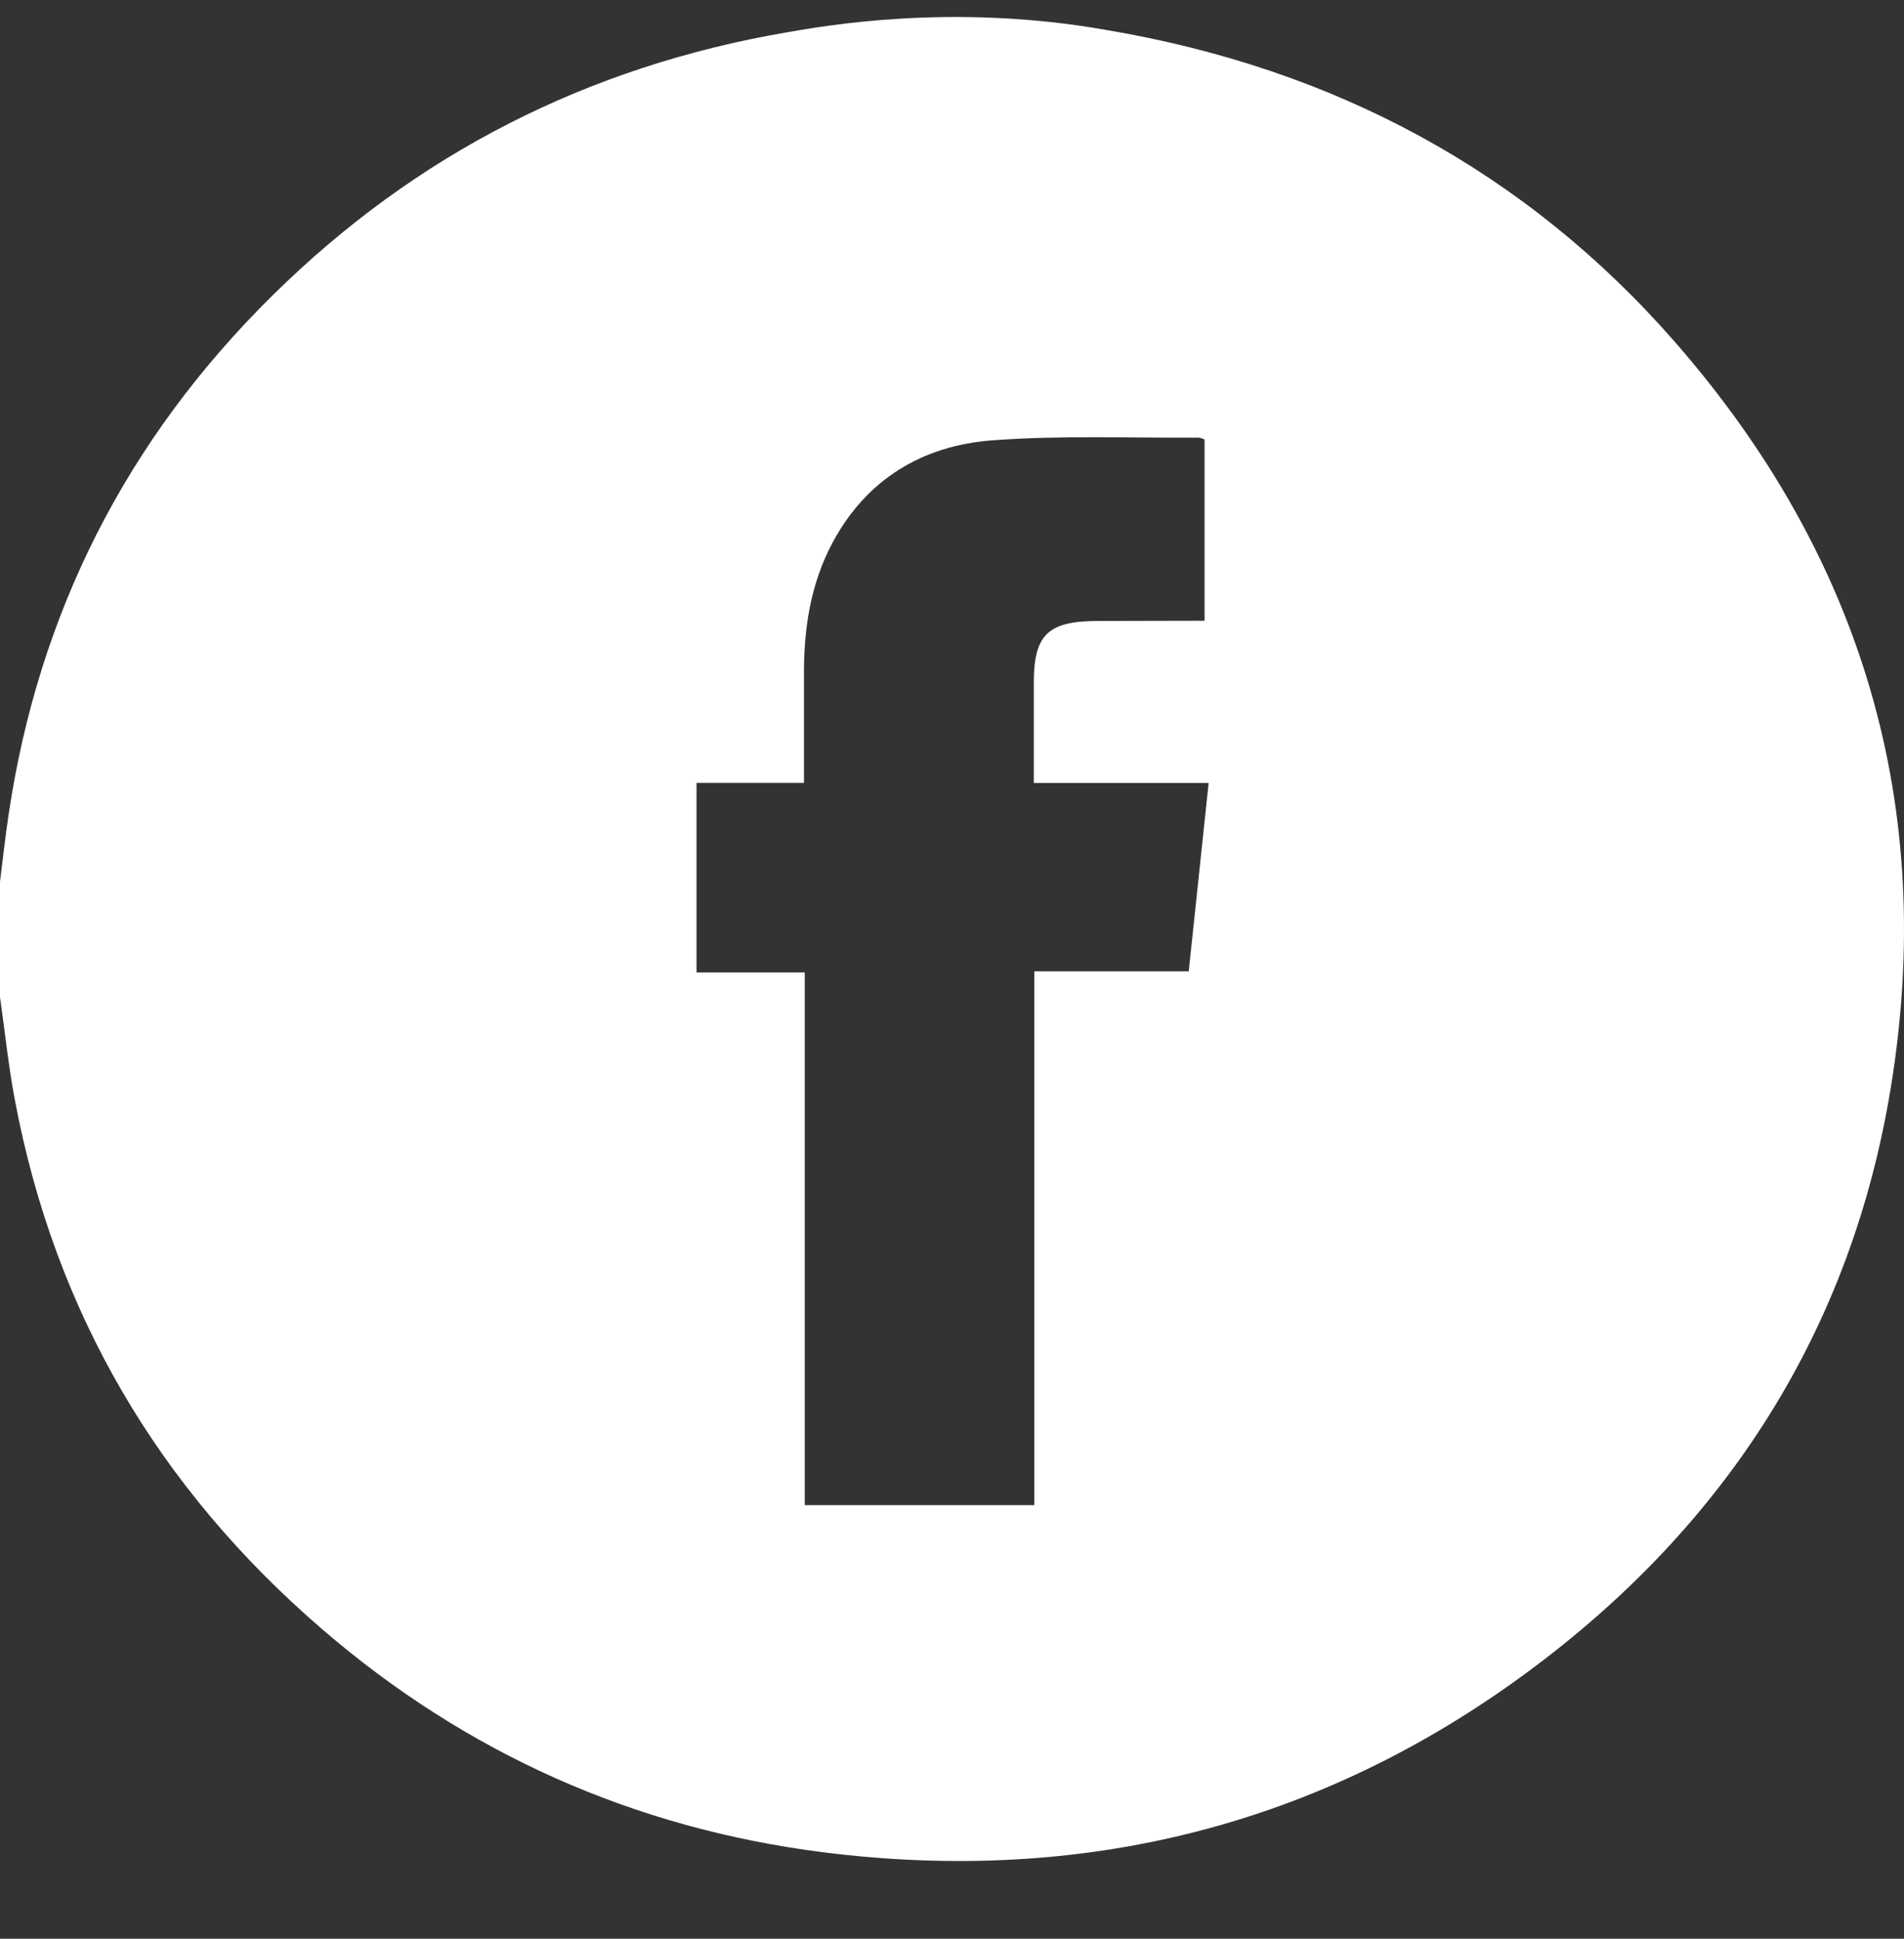 <?xml version="1.0" encoding="UTF-8"?>
<svg xmlns="http://www.w3.org/2000/svg" width="56" height="57" viewBox="0 0 56 57" fill="none">
  <rect x="0" y="0" width="56" height="57" fill="#333333" stroke="none"/>
  <g clip-path="url(#clip0_1464_5636)">
    <path d="M32.554 0.884C39.247 2.015 44.869 5.031 49.257 10.048C54.809 16.396 56.951 23.763 55.614 31.964C54.456 39.066 50.803 44.837 44.893 49.185C38.777 53.685 31.831 55.418 24.219 54.459C18.636 53.752 13.715 51.544 9.504 47.924C4.639 43.747 1.607 38.55 0.438 32.345C0.248 31.343 0.146 30.332 0 29.317V25.923C0.083 25.262 0.155 24.598 0.254 23.944C1.131 18.038 3.708 12.926 8.029 8.673C12.22 4.54 17.274 1.95 23.175 0.945C24.194 0.771 28 0.074 32.554 0.884ZM35.428 18.25V12.921C35.374 12.895 35.317 12.876 35.258 12.866C33.236 12.88 31.207 12.795 29.197 12.945C27.117 13.1 25.481 14.101 24.489 15.951C23.826 17.189 23.636 18.521 23.646 19.894C23.646 20.915 23.646 21.936 23.646 23.016H20.486V28.591H23.669V44.252H30.42V28.557H34.963C35.159 26.701 35.351 24.89 35.548 23.02H30.406C30.406 22.004 30.406 21.041 30.406 20.072C30.406 18.658 30.823 18.257 32.298 18.257L35.428 18.25Z" fill="white"></path>
  </g>
  <defs>
    <clipPath id="clip0_1464_5636">
      <rect width="56" height="56" fill="white" transform="translate(0 0.5)"></rect>
    </clipPath>
  </defs>
</svg>
